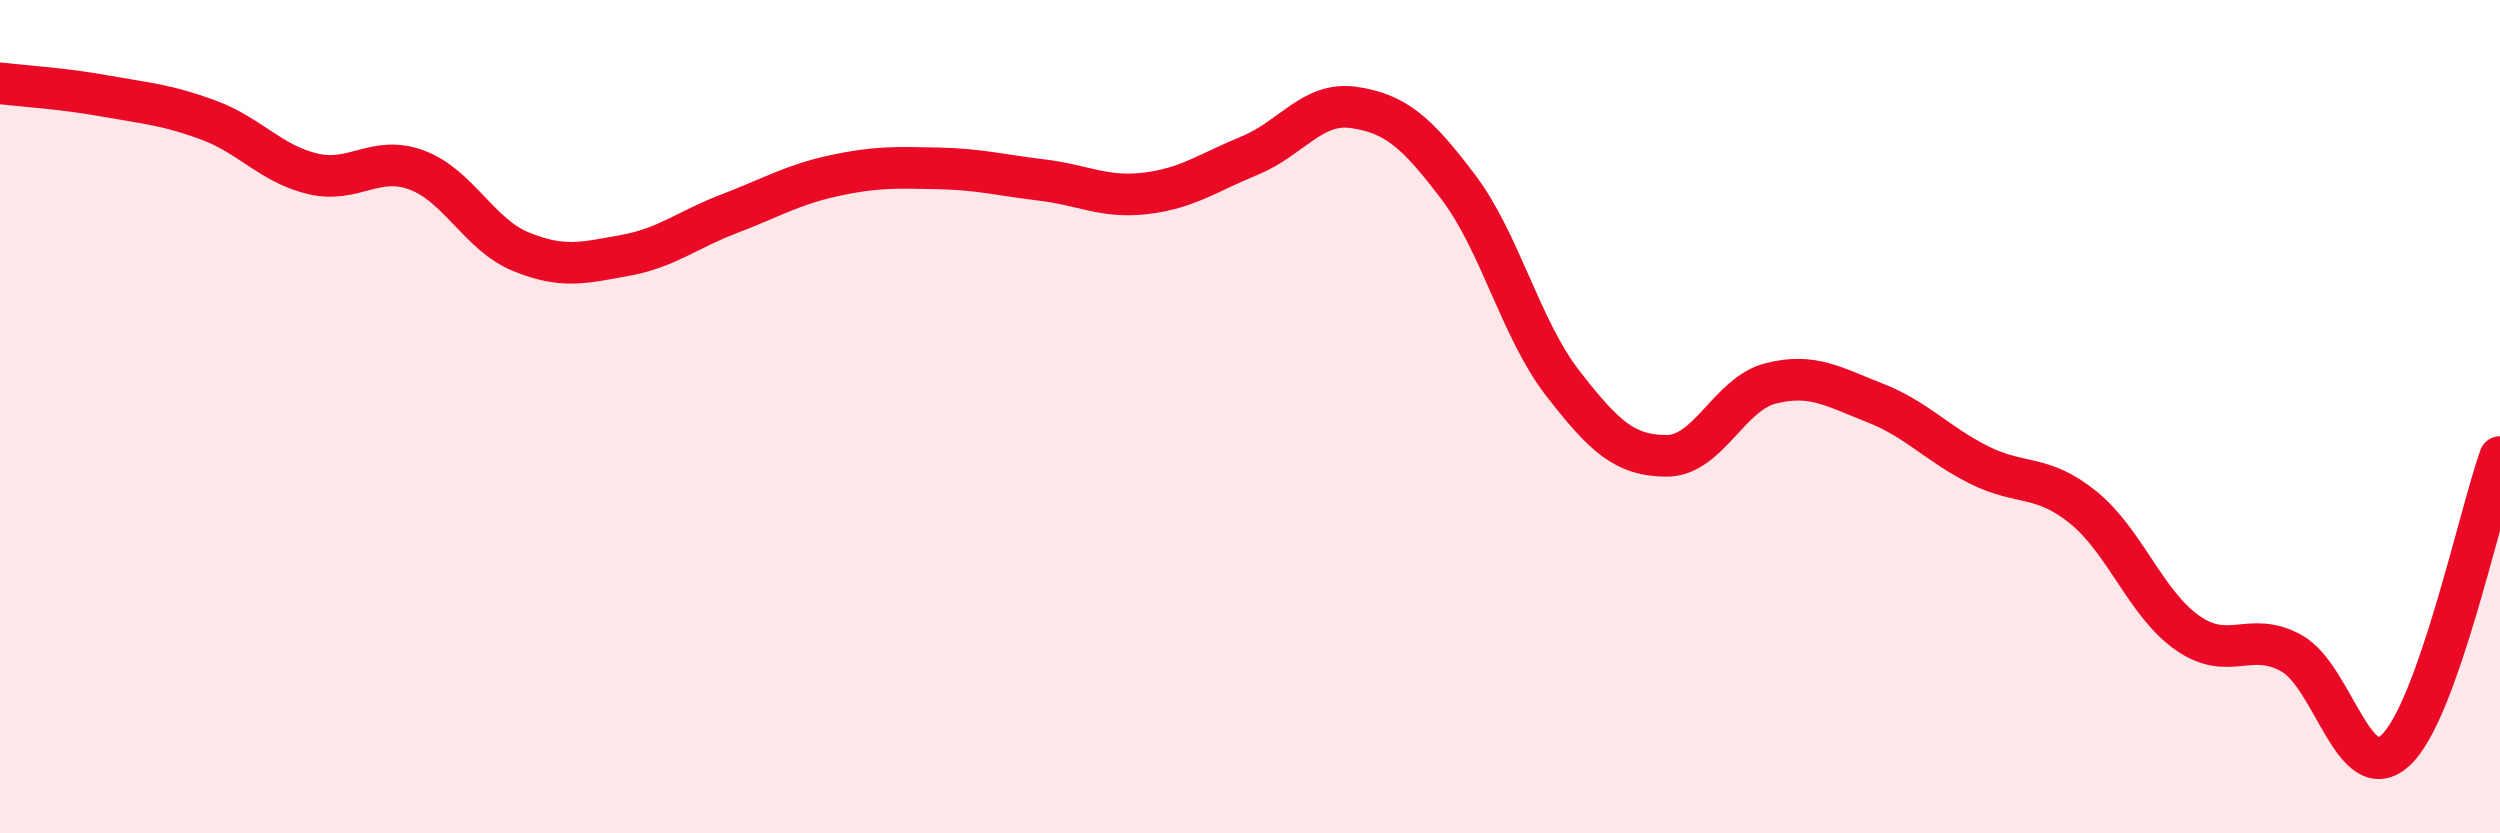 
    <svg width="60" height="20" viewBox="0 0 60 20" xmlns="http://www.w3.org/2000/svg">
      <path
        d="M 0,2 C 0.5,2.06 1.5,2.12 2.5,2.3 C 3.5,2.48 4,2.51 5,2.88 C 6,3.25 6.5,3.93 7.5,4.17 C 8.5,4.41 9,3.71 10,4.08 C 11,4.45 11.5,5.63 12.5,6.04 C 13.5,6.45 14,6.31 15,6.13 C 16,5.95 16.5,5.51 17.5,5.13 C 18.5,4.75 19,4.44 20,4.22 C 21,4 21.5,4.02 22.5,4.04 C 23.5,4.06 24,4.2 25,4.32 C 26,4.44 26.5,4.76 27.5,4.64 C 28.5,4.52 29,4.14 30,3.73 C 31,3.32 31.5,2.43 32.5,2.58 C 33.5,2.73 34,3.17 35,4.49 C 36,5.81 36.5,7.9 37.5,9.19 C 38.5,10.48 39,10.94 40,10.94 C 41,10.94 41.5,9.45 42.5,9.2 C 43.5,8.95 44,9.28 45,9.67 C 46,10.06 46.5,10.66 47.5,11.16 C 48.5,11.66 49,11.37 50,12.18 C 51,12.99 51.5,14.49 52.5,15.19 C 53.5,15.89 54,15.12 55,15.68 C 56,16.24 56.5,18.94 57.5,18 C 58.5,17.06 59.5,12.38 60,10.97L60 20L0 20Z"
        fill="#EB0A25"
        opacity="0.1"
        stroke-linecap="round"
        stroke-linejoin="round"
      />
      <path
        d="M 0,2 C 0.5,2.06 1.5,2.12 2.5,2.3 C 3.5,2.48 4,2.51 5,2.88 C 6,3.25 6.5,3.93 7.5,4.17 C 8.5,4.41 9,3.71 10,4.08 C 11,4.45 11.5,5.63 12.5,6.04 C 13.5,6.45 14,6.31 15,6.13 C 16,5.95 16.5,5.51 17.5,5.13 C 18.5,4.75 19,4.44 20,4.22 C 21,4 21.5,4.02 22.5,4.04 C 23.5,4.06 24,4.2 25,4.32 C 26,4.44 26.5,4.76 27.5,4.64 C 28.5,4.52 29,4.14 30,3.73 C 31,3.32 31.5,2.43 32.5,2.58 C 33.5,2.73 34,3.17 35,4.49 C 36,5.81 36.5,7.9 37.5,9.19 C 38.5,10.48 39,10.94 40,10.94 C 41,10.94 41.5,9.45 42.5,9.2 C 43.5,8.95 44,9.28 45,9.67 C 46,10.06 46.5,10.66 47.5,11.16 C 48.5,11.66 49,11.37 50,12.18 C 51,12.99 51.5,14.49 52.5,15.19 C 53.5,15.89 54,15.12 55,15.68 C 56,16.24 56.5,18.94 57.5,18 C 58.5,17.06 59.5,12.38 60,10.97"
        stroke="#EB0A25"
        stroke-width="1"
        fill="none"
        stroke-linecap="round"
        stroke-linejoin="round"
      />
    </svg>
  